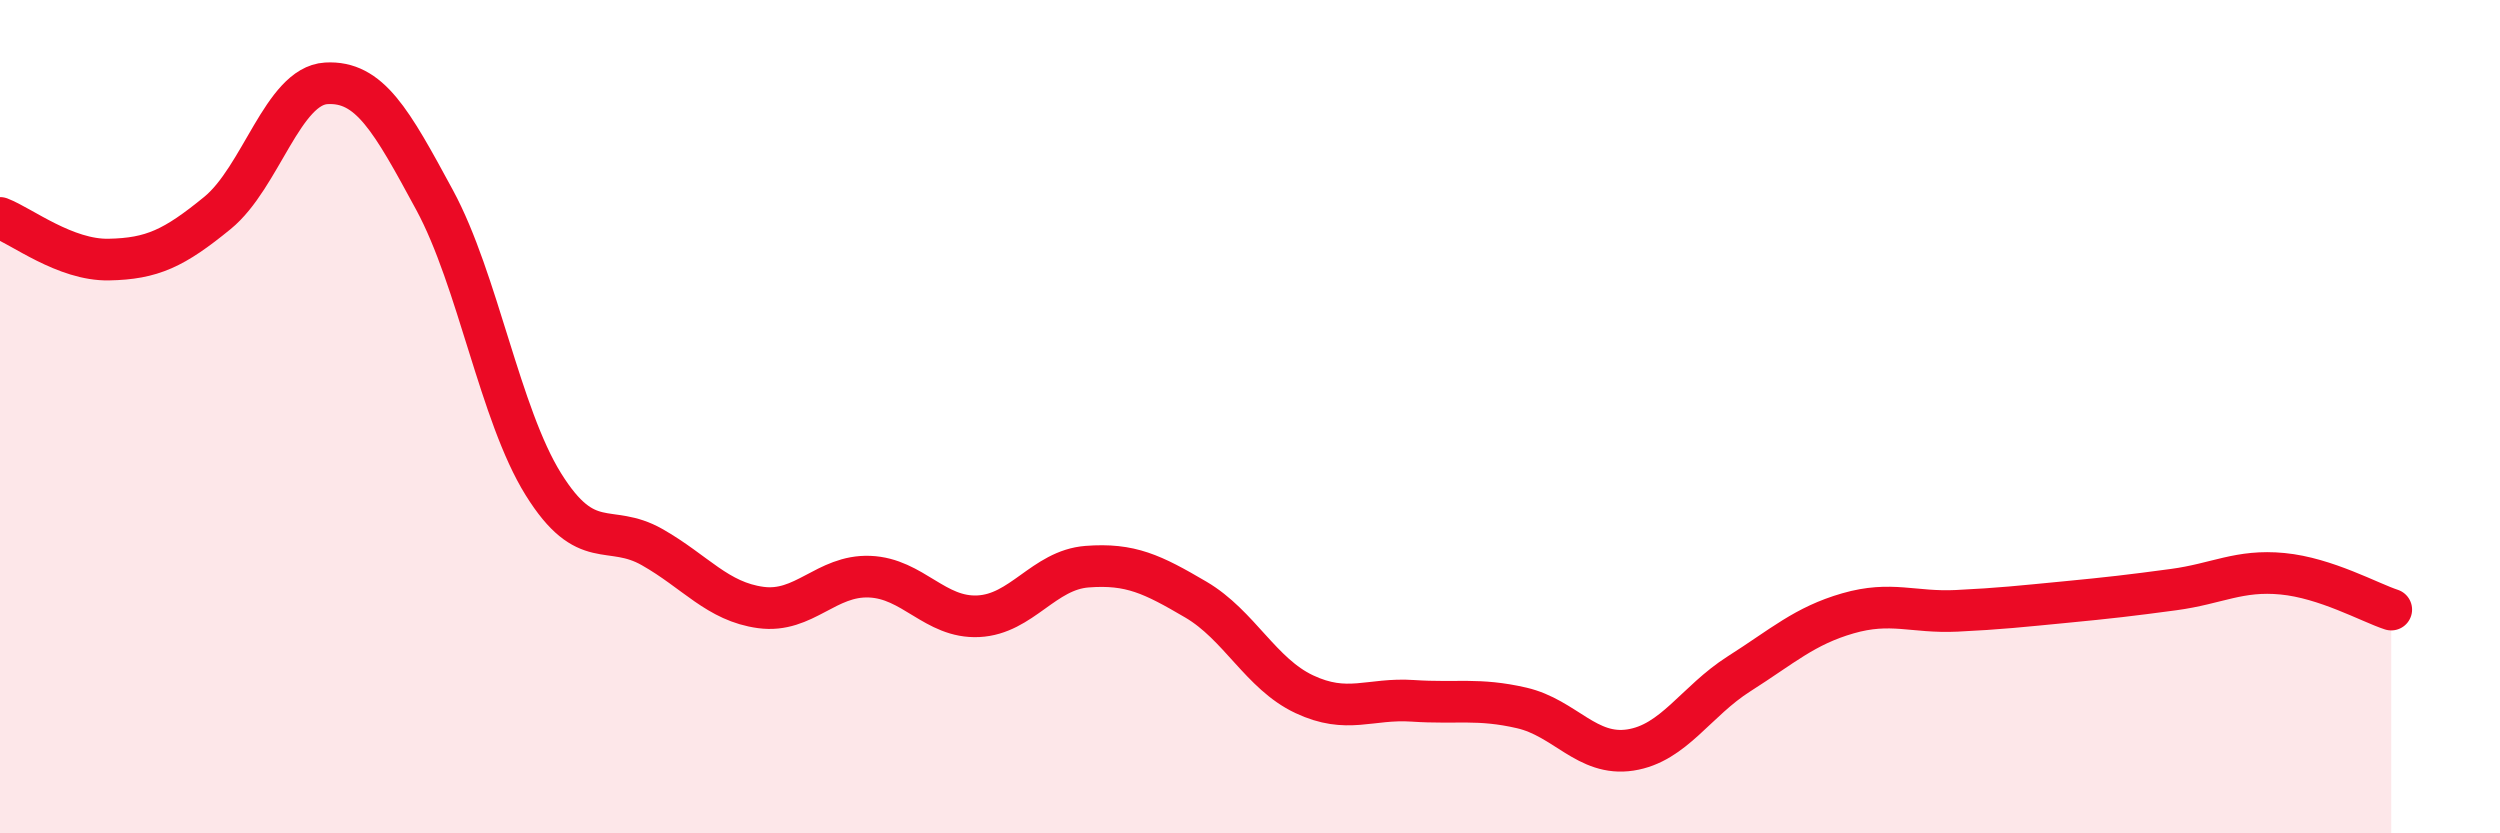 
    <svg width="60" height="20" viewBox="0 0 60 20" xmlns="http://www.w3.org/2000/svg">
      <path
        d="M 0,5.23 C 0.52,5.43 1.57,6.25 2.61,6.23 C 3.65,6.21 4.18,5.96 5.22,5.11 C 6.26,4.26 6.79,2.06 7.83,2 C 8.87,1.94 9.39,2.88 10.43,4.8 C 11.47,6.72 12,9.95 13.04,11.62 C 14.08,13.29 14.61,12.54 15.65,13.13 C 16.69,13.72 17.22,14.44 18.26,14.58 C 19.3,14.72 19.83,13.8 20.87,13.84 C 21.91,13.88 22.44,14.84 23.48,14.79 C 24.52,14.74 25.05,13.68 26.09,13.6 C 27.13,13.52 27.66,13.78 28.7,14.39 C 29.74,15 30.26,16.17 31.3,16.66 C 32.34,17.15 32.87,16.75 33.91,16.82 C 34.95,16.89 35.48,16.75 36.52,16.99 C 37.56,17.23 38.09,18.16 39.13,18 C 40.17,17.84 40.7,16.83 41.74,16.17 C 42.78,15.51 43.31,15.02 44.35,14.72 C 45.39,14.42 45.92,14.71 46.96,14.66 C 48,14.61 48.53,14.55 49.57,14.45 C 50.61,14.35 51.13,14.29 52.17,14.15 C 53.21,14.01 53.74,13.67 54.78,13.77 C 55.82,13.87 56.87,14.46 57.39,14.63L57.39 20L0 20Z"
        fill="#EB0A25"
        opacity="0.1"
        stroke-linecap="round"
        stroke-linejoin="round"
      />
      <path
        d="M 0,5.23 C 0.52,5.43 1.57,6.25 2.61,6.23 C 3.65,6.21 4.18,5.96 5.22,5.11 C 6.26,4.26 6.79,2.06 7.83,2 C 8.87,1.94 9.39,2.88 10.43,4.8 C 11.47,6.72 12,9.95 13.04,11.62 C 14.08,13.29 14.61,12.54 15.65,13.13 C 16.69,13.72 17.22,14.44 18.26,14.58 C 19.3,14.72 19.83,13.8 20.87,13.84 C 21.91,13.88 22.44,14.84 23.48,14.79 C 24.52,14.74 25.05,13.68 26.09,13.6 C 27.13,13.52 27.66,13.78 28.7,14.39 C 29.74,15 30.26,16.17 31.3,16.66 C 32.34,17.15 32.87,16.75 33.91,16.82 C 34.95,16.89 35.48,16.75 36.52,16.99 C 37.56,17.23 38.09,18.16 39.13,18 C 40.17,17.84 40.7,16.83 41.74,16.17 C 42.78,15.51 43.31,15.02 44.35,14.72 C 45.39,14.42 45.92,14.71 46.96,14.66 C 48,14.61 48.53,14.55 49.57,14.45 C 50.61,14.35 51.13,14.29 52.17,14.15 C 53.21,14.01 53.74,13.67 54.78,13.77 C 55.82,13.87 56.87,14.46 57.39,14.63"
        stroke="#EB0A25"
        stroke-width="1"
        fill="none"
        stroke-linecap="round"
        stroke-linejoin="round"
      />
    </svg>
  